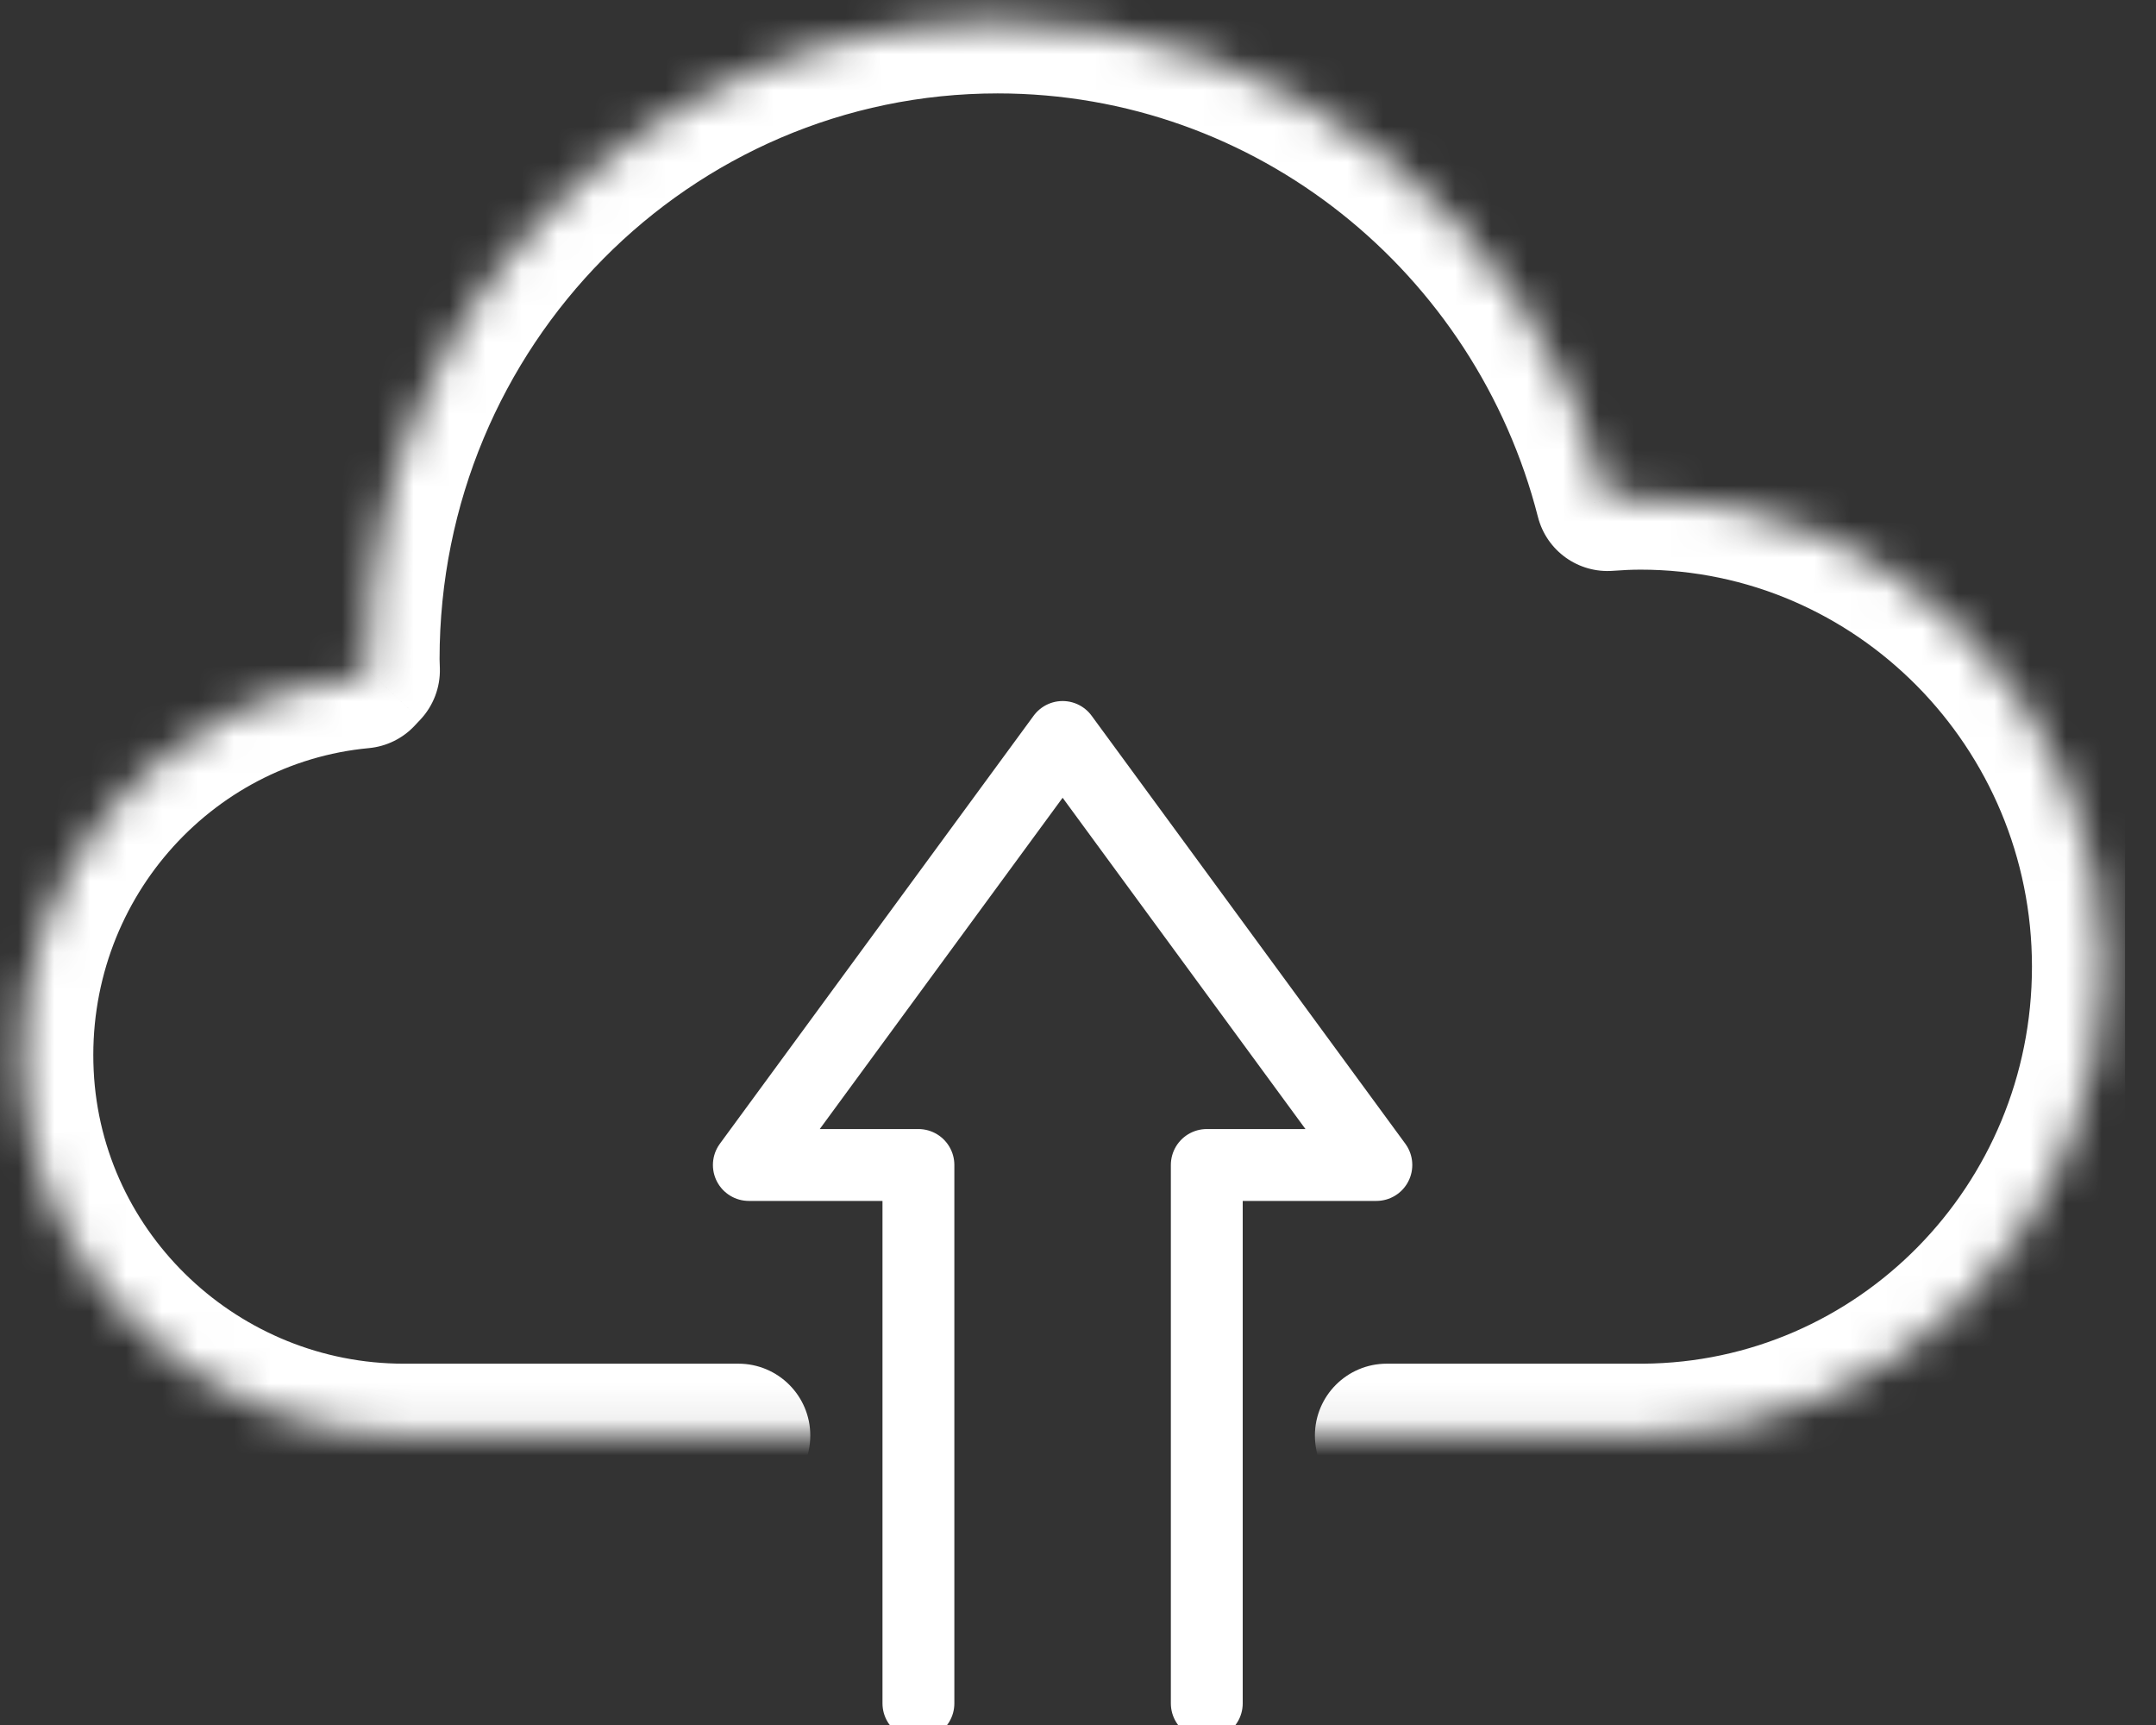 <svg width="60" height="48" viewBox="0 0 60 48" fill="none" xmlns="http://www.w3.org/2000/svg">
<rect x="0" y="0" width="60" height="48" fill="#333333" stroke="none"/>
<g clip-path="url(#clip0_58_109)">
<mask id="path-1-inside-1_58_109" fill="white">
<path d="M38.593 39.946H45.739C52.821 39.9 58.548 34.077 58.548 26.898C58.548 19.719 52.777 13.851 45.656 13.851C45.347 13.851 45.041 13.866 44.738 13.89C42.785 6.247 35.926 0.599 27.765 0.599C18.082 0.599 10.233 8.542 10.233 18.341C10.233 18.446 10.239 18.549 10.242 18.654C10.182 18.717 10.14 18.762 10.081 18.825C4.595 19.337 0.333 24.137 0.609 29.885C0.88 35.551 5.632 39.946 11.237 39.946H20.55"/>
</mask>
<path d="M38.593 37.946C37.489 37.946 36.593 38.841 36.593 39.946C36.593 41.05 37.489 41.946 38.593 41.946V37.946ZM45.739 39.946V41.946L45.752 41.945L45.739 39.946ZM44.738 13.89L42.8 14.385C43.041 15.328 43.926 15.96 44.896 15.883L44.738 13.89ZM10.242 18.654L11.698 20.025C12.06 19.639 12.256 19.126 12.241 18.598L10.242 18.654ZM10.081 18.825L10.267 20.817C10.752 20.771 11.204 20.551 11.537 20.196L10.081 18.825ZM0.609 29.885L2.607 29.789L2.607 29.789L0.609 29.885ZM20.55 41.946C21.654 41.946 22.55 41.05 22.55 39.946C22.55 38.841 21.654 37.946 20.55 37.946V41.946ZM38.593 41.946H45.739V37.946H38.593V41.946ZM45.752 41.945C53.955 41.893 60.548 35.155 60.548 26.898H56.548C56.548 32.999 51.688 37.907 45.726 37.946L45.752 41.945ZM60.548 26.898C60.548 18.639 53.907 11.851 45.656 11.851V15.851C51.647 15.851 56.548 20.798 56.548 26.898H60.548ZM45.656 11.851C45.282 11.851 44.922 11.869 44.579 11.896L44.896 15.883C45.159 15.863 45.411 15.851 45.656 15.851V11.851ZM46.675 13.395C44.506 4.903 36.877 -1.401 27.765 -1.401V2.599C34.974 2.599 41.064 7.591 42.8 14.385L46.675 13.395ZM27.765 -1.401C16.955 -1.401 8.233 7.46 8.233 18.341H12.233C12.233 9.624 19.209 2.599 27.765 2.599V-1.401ZM8.233 18.341C8.233 18.479 8.242 18.688 8.242 18.71L12.241 18.598C12.235 18.409 12.233 18.414 12.233 18.341H8.233ZM8.785 17.283C8.752 17.318 8.724 17.348 8.699 17.375C8.674 17.402 8.651 17.427 8.625 17.455L11.537 20.196C11.57 20.161 11.598 20.131 11.623 20.104C11.649 20.077 11.671 20.053 11.698 20.025L8.785 17.283ZM9.895 16.834C3.34 17.445 -1.716 23.169 -1.388 29.981L2.607 29.789C2.382 25.105 5.85 21.228 10.267 20.817L9.895 16.834ZM-1.388 29.98C-1.066 36.739 4.591 41.946 11.237 41.946V37.946C6.673 37.946 2.825 34.363 2.607 29.789L-1.388 29.98ZM11.237 41.946H20.55V37.946H11.237V41.946Z" fill="white" mask="url(#path-1-inside-1_58_109)"/>
<path d="M25.559 47.398V32.417H20.84L29.572 20.507L38.303 32.417H33.584V47.398" stroke="white" stroke-width="2" stroke-linecap="round" stroke-linejoin="round"/>
</g>
<defs>
<clipPath id="clip0_58_109">
<rect width="59.143" height="48" fill="white"/>
</clipPath>
</defs>
</svg>
